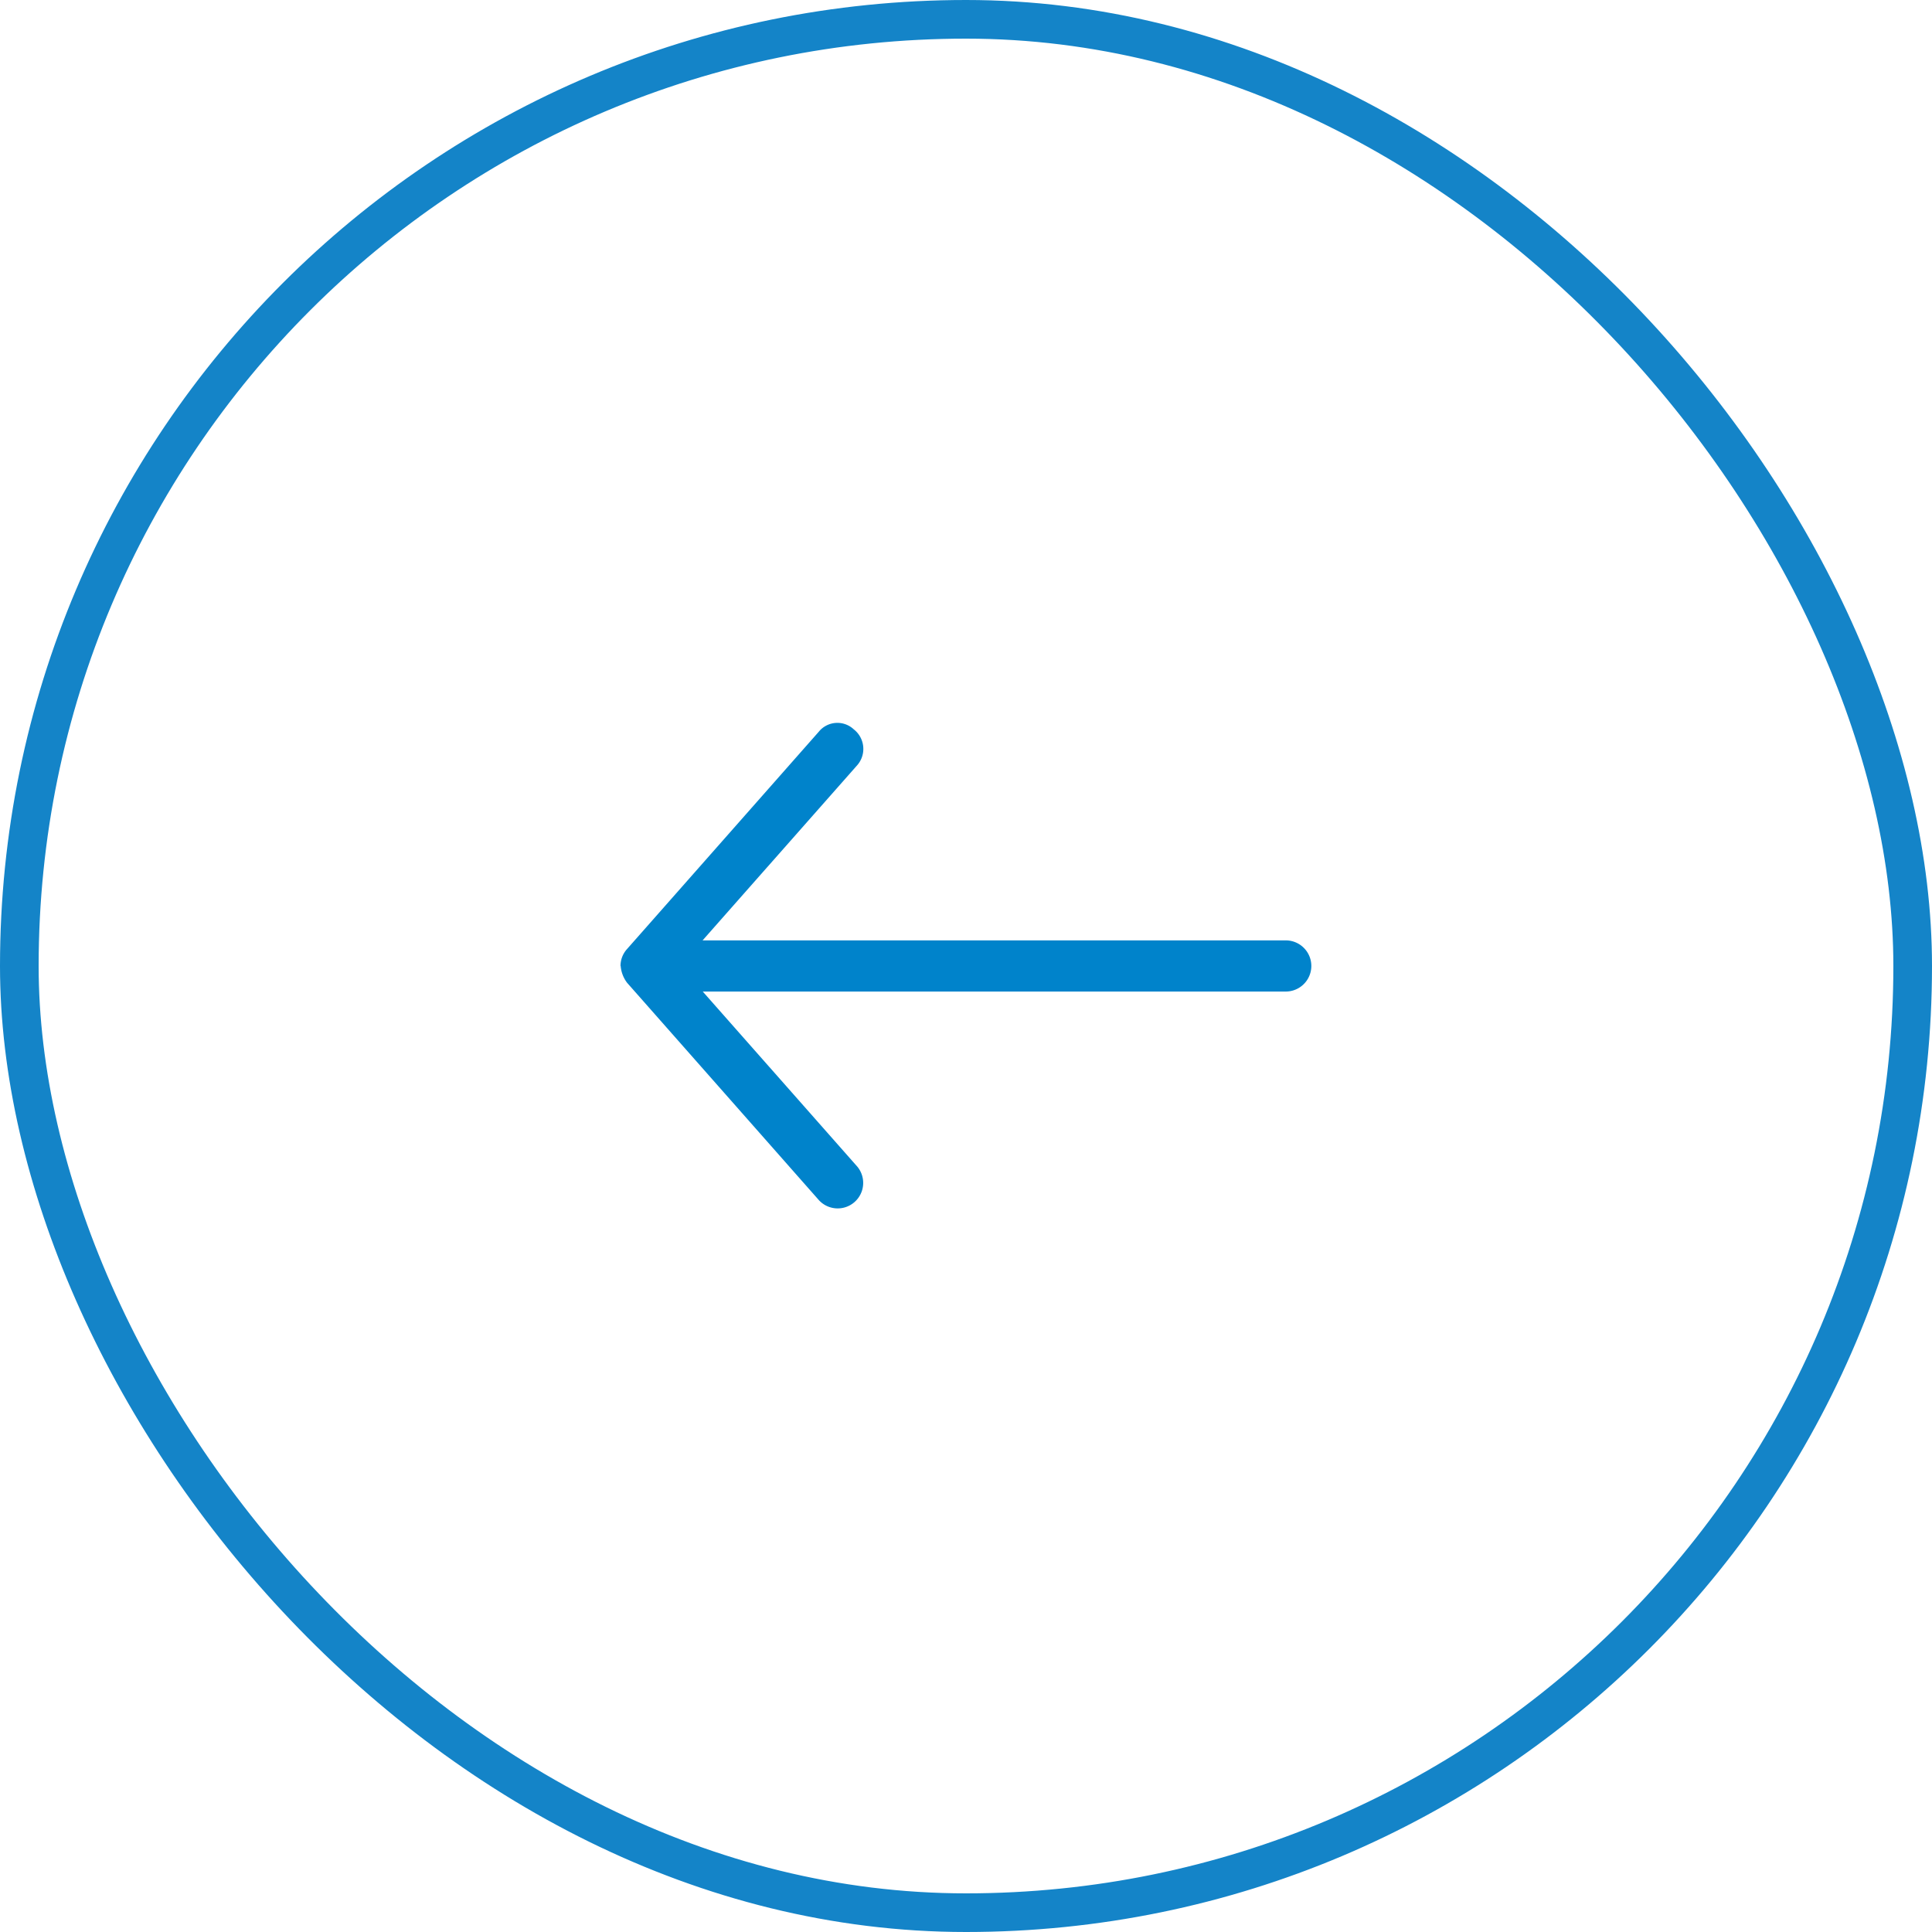 <svg xmlns="http://www.w3.org/2000/svg" width="50" height="50" viewBox="0 0 50 50">
  <g id="Groupe_34697" data-name="Groupe 34697" transform="translate(1335.374 58.375) rotate(180)">
    <g id="Rectangle_3197" data-name="Rectangle 3197" transform="translate(1285.374 8.375)" fill="none" stroke="#1484c8" stroke-width="1">
      <rect width="50" height="50" rx="25" stroke="none"/>
      <rect x="0.5" y="0.5" width="49" height="49" rx="24.5" fill="none"/>
    </g>
    <path id="np_arrow_1725414_000000" d="M40.874,37.286a.83.83,0,0,0-.166-.434l-4.965-5.627a.66.66,0,0,0-.993.869l4,4.531H23.662a.662.662,0,0,0,0,1.324H38.754l-4,4.531a.642.642,0,0,0,.087.93.62.62,0,0,0,.906-.061l4.965-5.627a.649.649,0,0,0,.166-.434Z" transform="translate(1278.437 -3.911)" fill="#0083cb"/>
  </g>
</svg>

